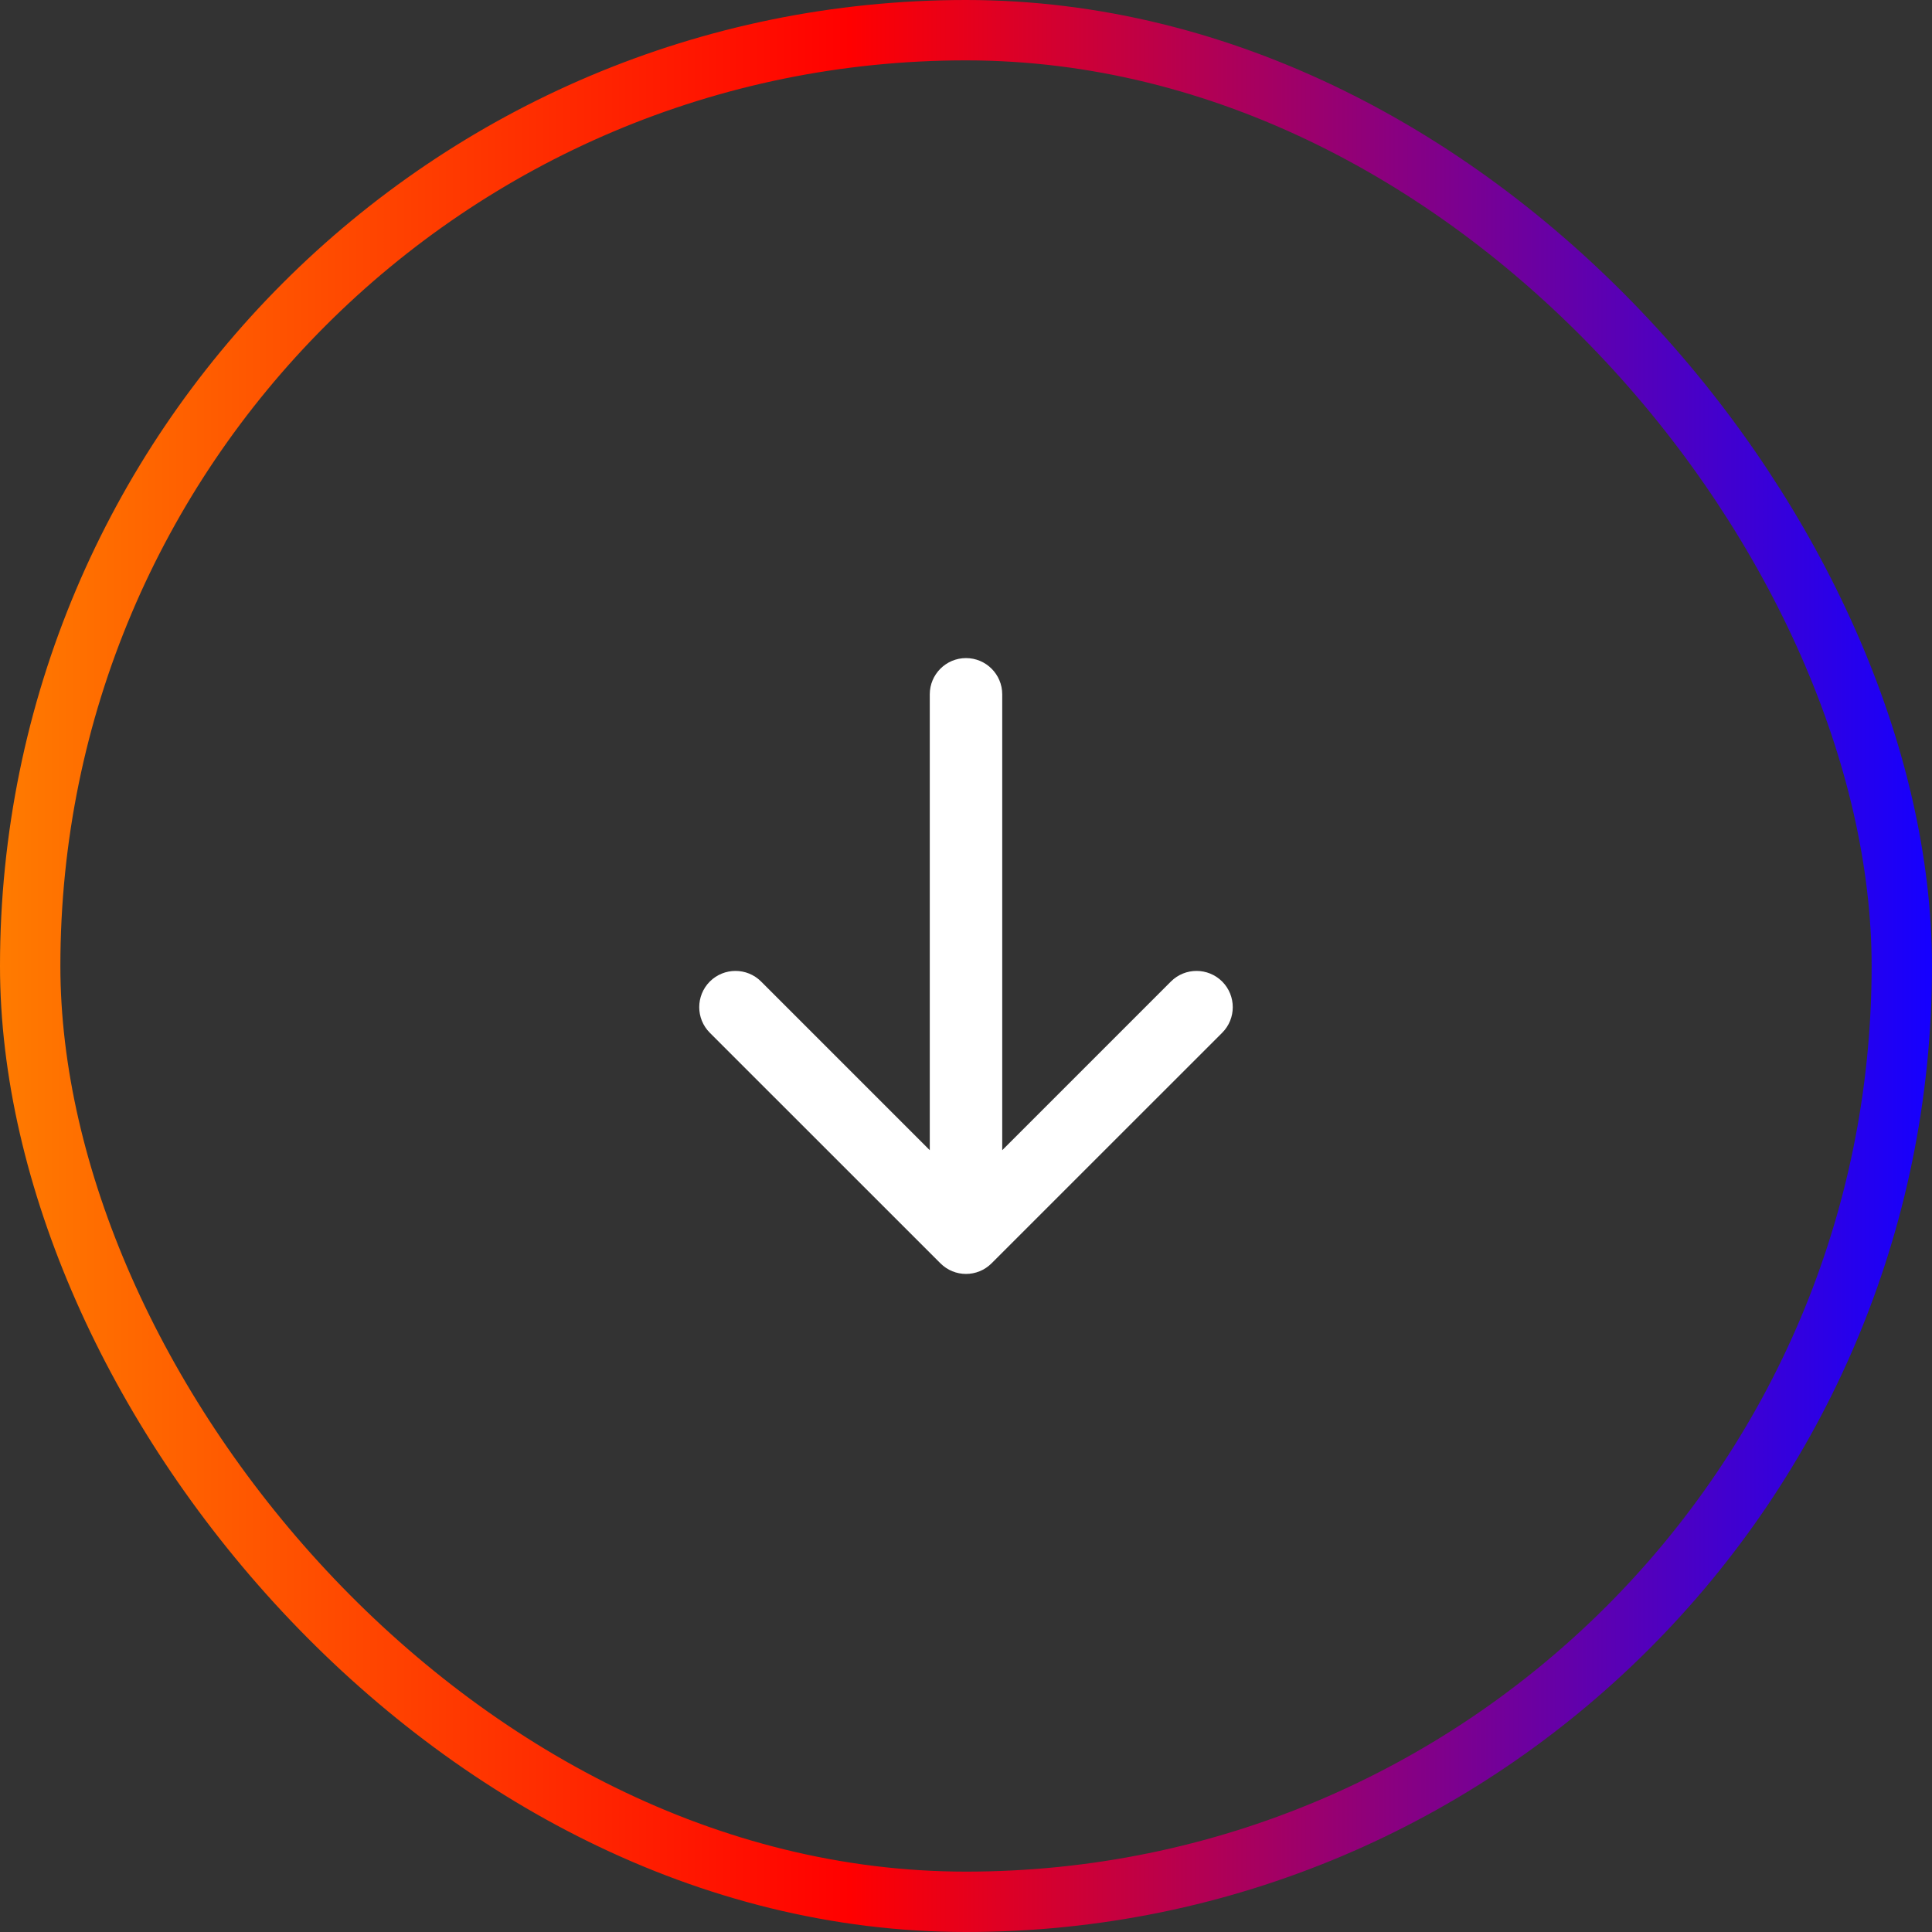 <svg width="32" height="32" viewBox="0 0 32 32" fill="none" xmlns="http://www.w3.org/2000/svg">
<rect x="0" y="0" width="32" height="32" fill="#333333" stroke="none"/>
<rect x="0.5" y="0.5" width="31" height="31" rx="15.5" stroke="url(#paint0_linear_522_335)"/>
<path d="M16.6 11.5C16.6 11.169 16.331 10.9 16 10.9C15.669 10.9 15.4 11.169 15.4 11.5L16 11.5L16.6 11.5ZM15.576 20.924C15.81 21.159 16.19 21.159 16.424 20.924L20.243 17.106C20.477 16.872 20.477 16.492 20.243 16.257C20.008 16.023 19.628 16.023 19.394 16.257L16 19.651L12.606 16.257C12.372 16.023 11.992 16.023 11.757 16.257C11.523 16.492 11.523 16.872 11.757 17.106L15.576 20.924ZM16 11.5L15.4 11.5L15.4 20.5L16 20.5L16.6 20.5L16.6 11.5L16 11.5Z" fill="white"/>
<defs>
<linearGradient id="paint0_linear_522_335" x1="0" y1="16" x2="32" y2="16" gradientUnits="userSpaceOnUse">
<stop stop-color="#FF7B00"/>
<stop offset="0.44" stop-color="#FF0000"/>
<stop offset="1" stop-color="#1500FF"/>
</linearGradient>
</defs>
</svg>
